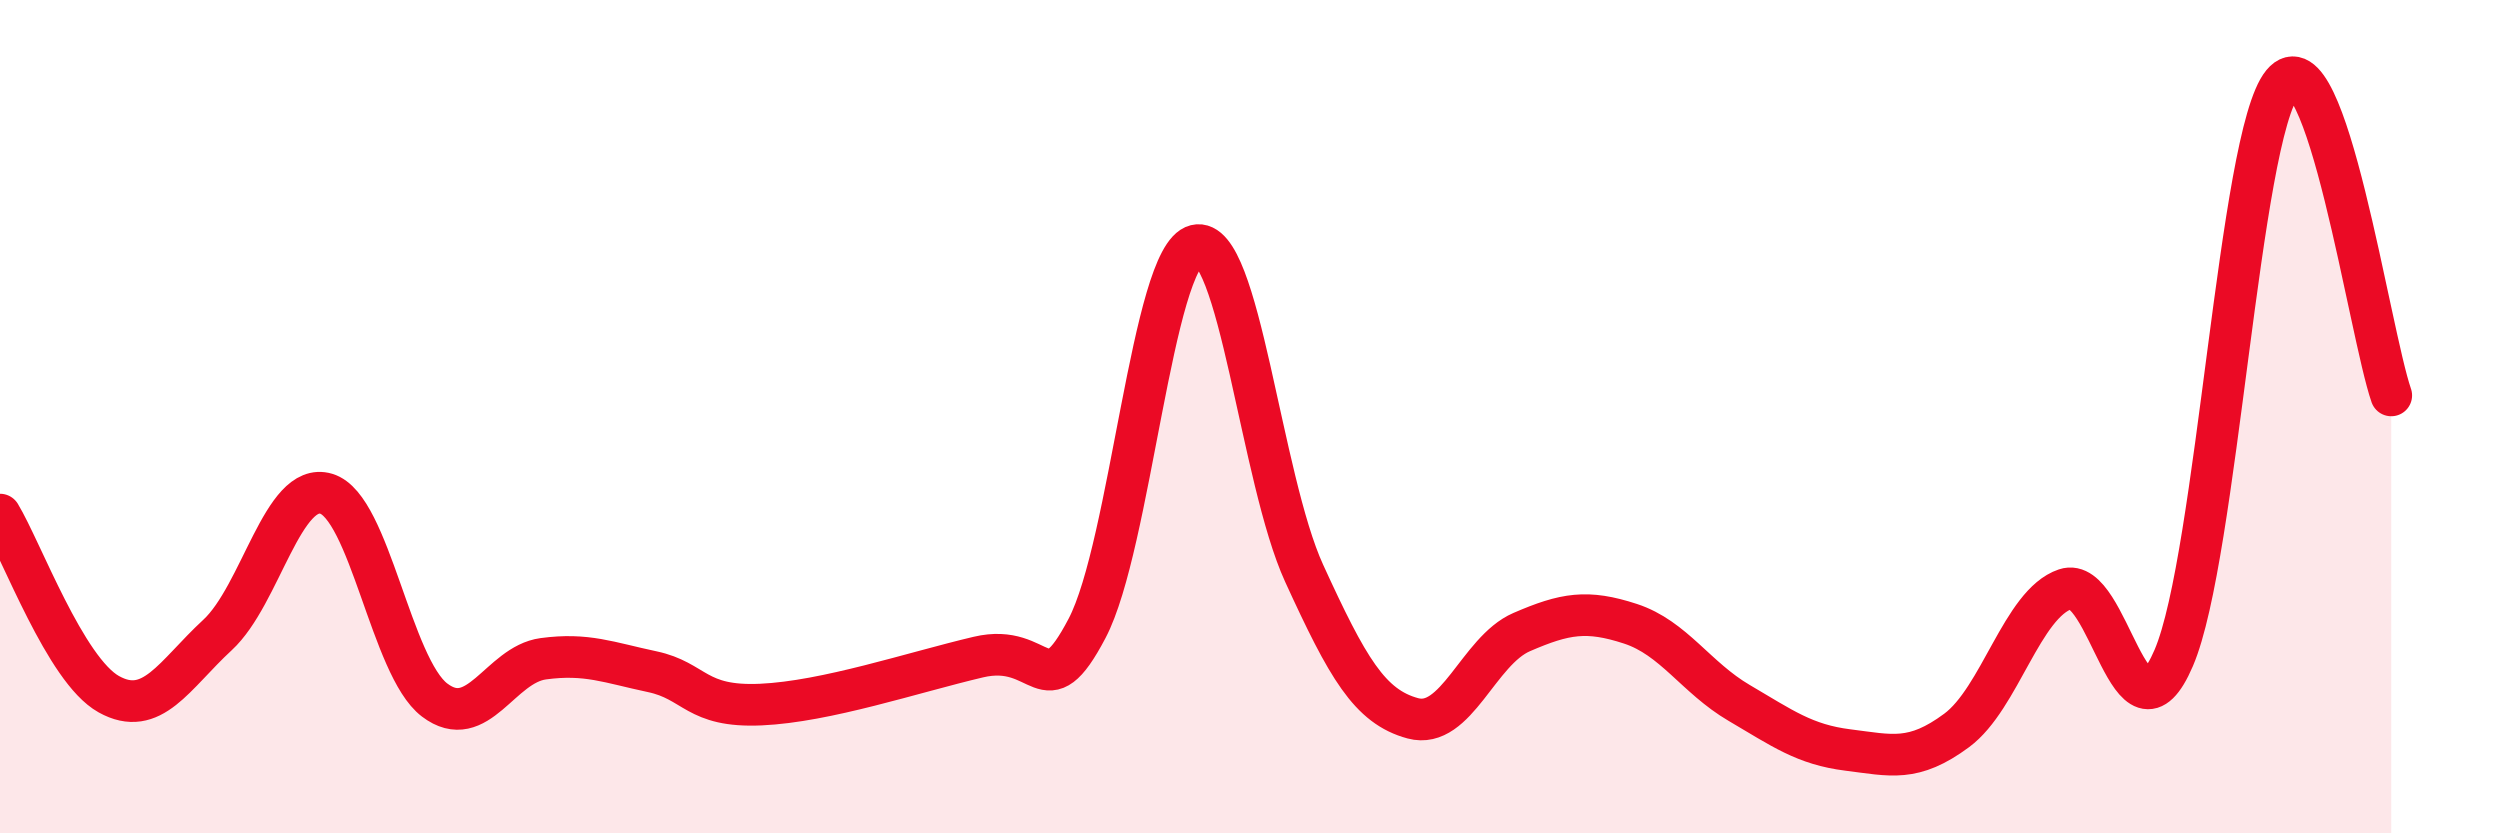 
    <svg width="60" height="20" viewBox="0 0 60 20" xmlns="http://www.w3.org/2000/svg">
      <path
        d="M 0,12.35 C 0.52,13.21 1.57,16.08 2.61,16.66 C 3.65,17.24 4.18,16.2 5.22,15.24 C 6.26,14.28 6.79,11.54 7.83,11.85 C 8.87,12.16 9.39,16.01 10.43,16.8 C 11.47,17.59 12,15.95 13.04,15.81 C 14.08,15.67 14.61,15.9 15.65,16.12 C 16.69,16.34 16.69,16.98 18.26,16.91 C 19.83,16.84 21.91,16.14 23.48,15.77 C 25.05,15.4 25.05,17.06 26.09,15.08 C 27.13,13.1 27.66,6.15 28.7,5.89 C 29.74,5.63 30.26,11.49 31.3,13.76 C 32.34,16.03 32.87,16.96 33.91,17.24 C 34.95,17.52 35.48,15.62 36.52,15.17 C 37.56,14.72 38.09,14.63 39.13,14.97 C 40.17,15.31 40.7,16.26 41.74,16.87 C 42.78,17.48 43.31,17.87 44.35,18 C 45.39,18.13 45.92,18.3 46.96,17.53 C 48,16.76 48.53,14.49 49.57,14.14 C 50.61,13.79 51.13,18.22 52.17,15.79 C 53.21,13.36 53.74,3.26 54.78,2 C 55.82,0.74 56.87,7.99 57.39,9.49L57.39 20L0 20Z"
        fill="#EB0A25"
        opacity="0.1"
        stroke-linecap="round"
        stroke-linejoin="round"
      />
      <path
        d="M 0,12.35 C 0.52,13.21 1.57,16.08 2.61,16.66 C 3.65,17.24 4.18,16.2 5.22,15.24 C 6.26,14.28 6.79,11.54 7.83,11.85 C 8.87,12.16 9.39,16.01 10.43,16.8 C 11.47,17.59 12,15.95 13.04,15.81 C 14.08,15.67 14.61,15.9 15.65,16.12 C 16.69,16.34 16.69,16.98 18.26,16.91 C 19.83,16.84 21.91,16.14 23.48,15.77 C 25.05,15.4 25.05,17.06 26.09,15.08 C 27.13,13.1 27.66,6.15 28.7,5.89 C 29.74,5.63 30.26,11.49 31.3,13.76 C 32.34,16.03 32.87,16.96 33.91,17.24 C 34.95,17.52 35.48,15.62 36.52,15.17 C 37.56,14.72 38.09,14.63 39.13,14.97 C 40.17,15.31 40.7,16.26 41.74,16.87 C 42.78,17.48 43.31,17.87 44.35,18 C 45.39,18.13 45.92,18.3 46.96,17.53 C 48,16.76 48.53,14.49 49.57,14.14 C 50.61,13.79 51.13,18.22 52.17,15.79 C 53.21,13.36 53.74,3.26 54.78,2 C 55.82,0.74 56.87,7.99 57.39,9.49"
        stroke="#EB0A25"
        stroke-width="1"
        fill="none"
        stroke-linecap="round"
        stroke-linejoin="round"
      />
    </svg>
  